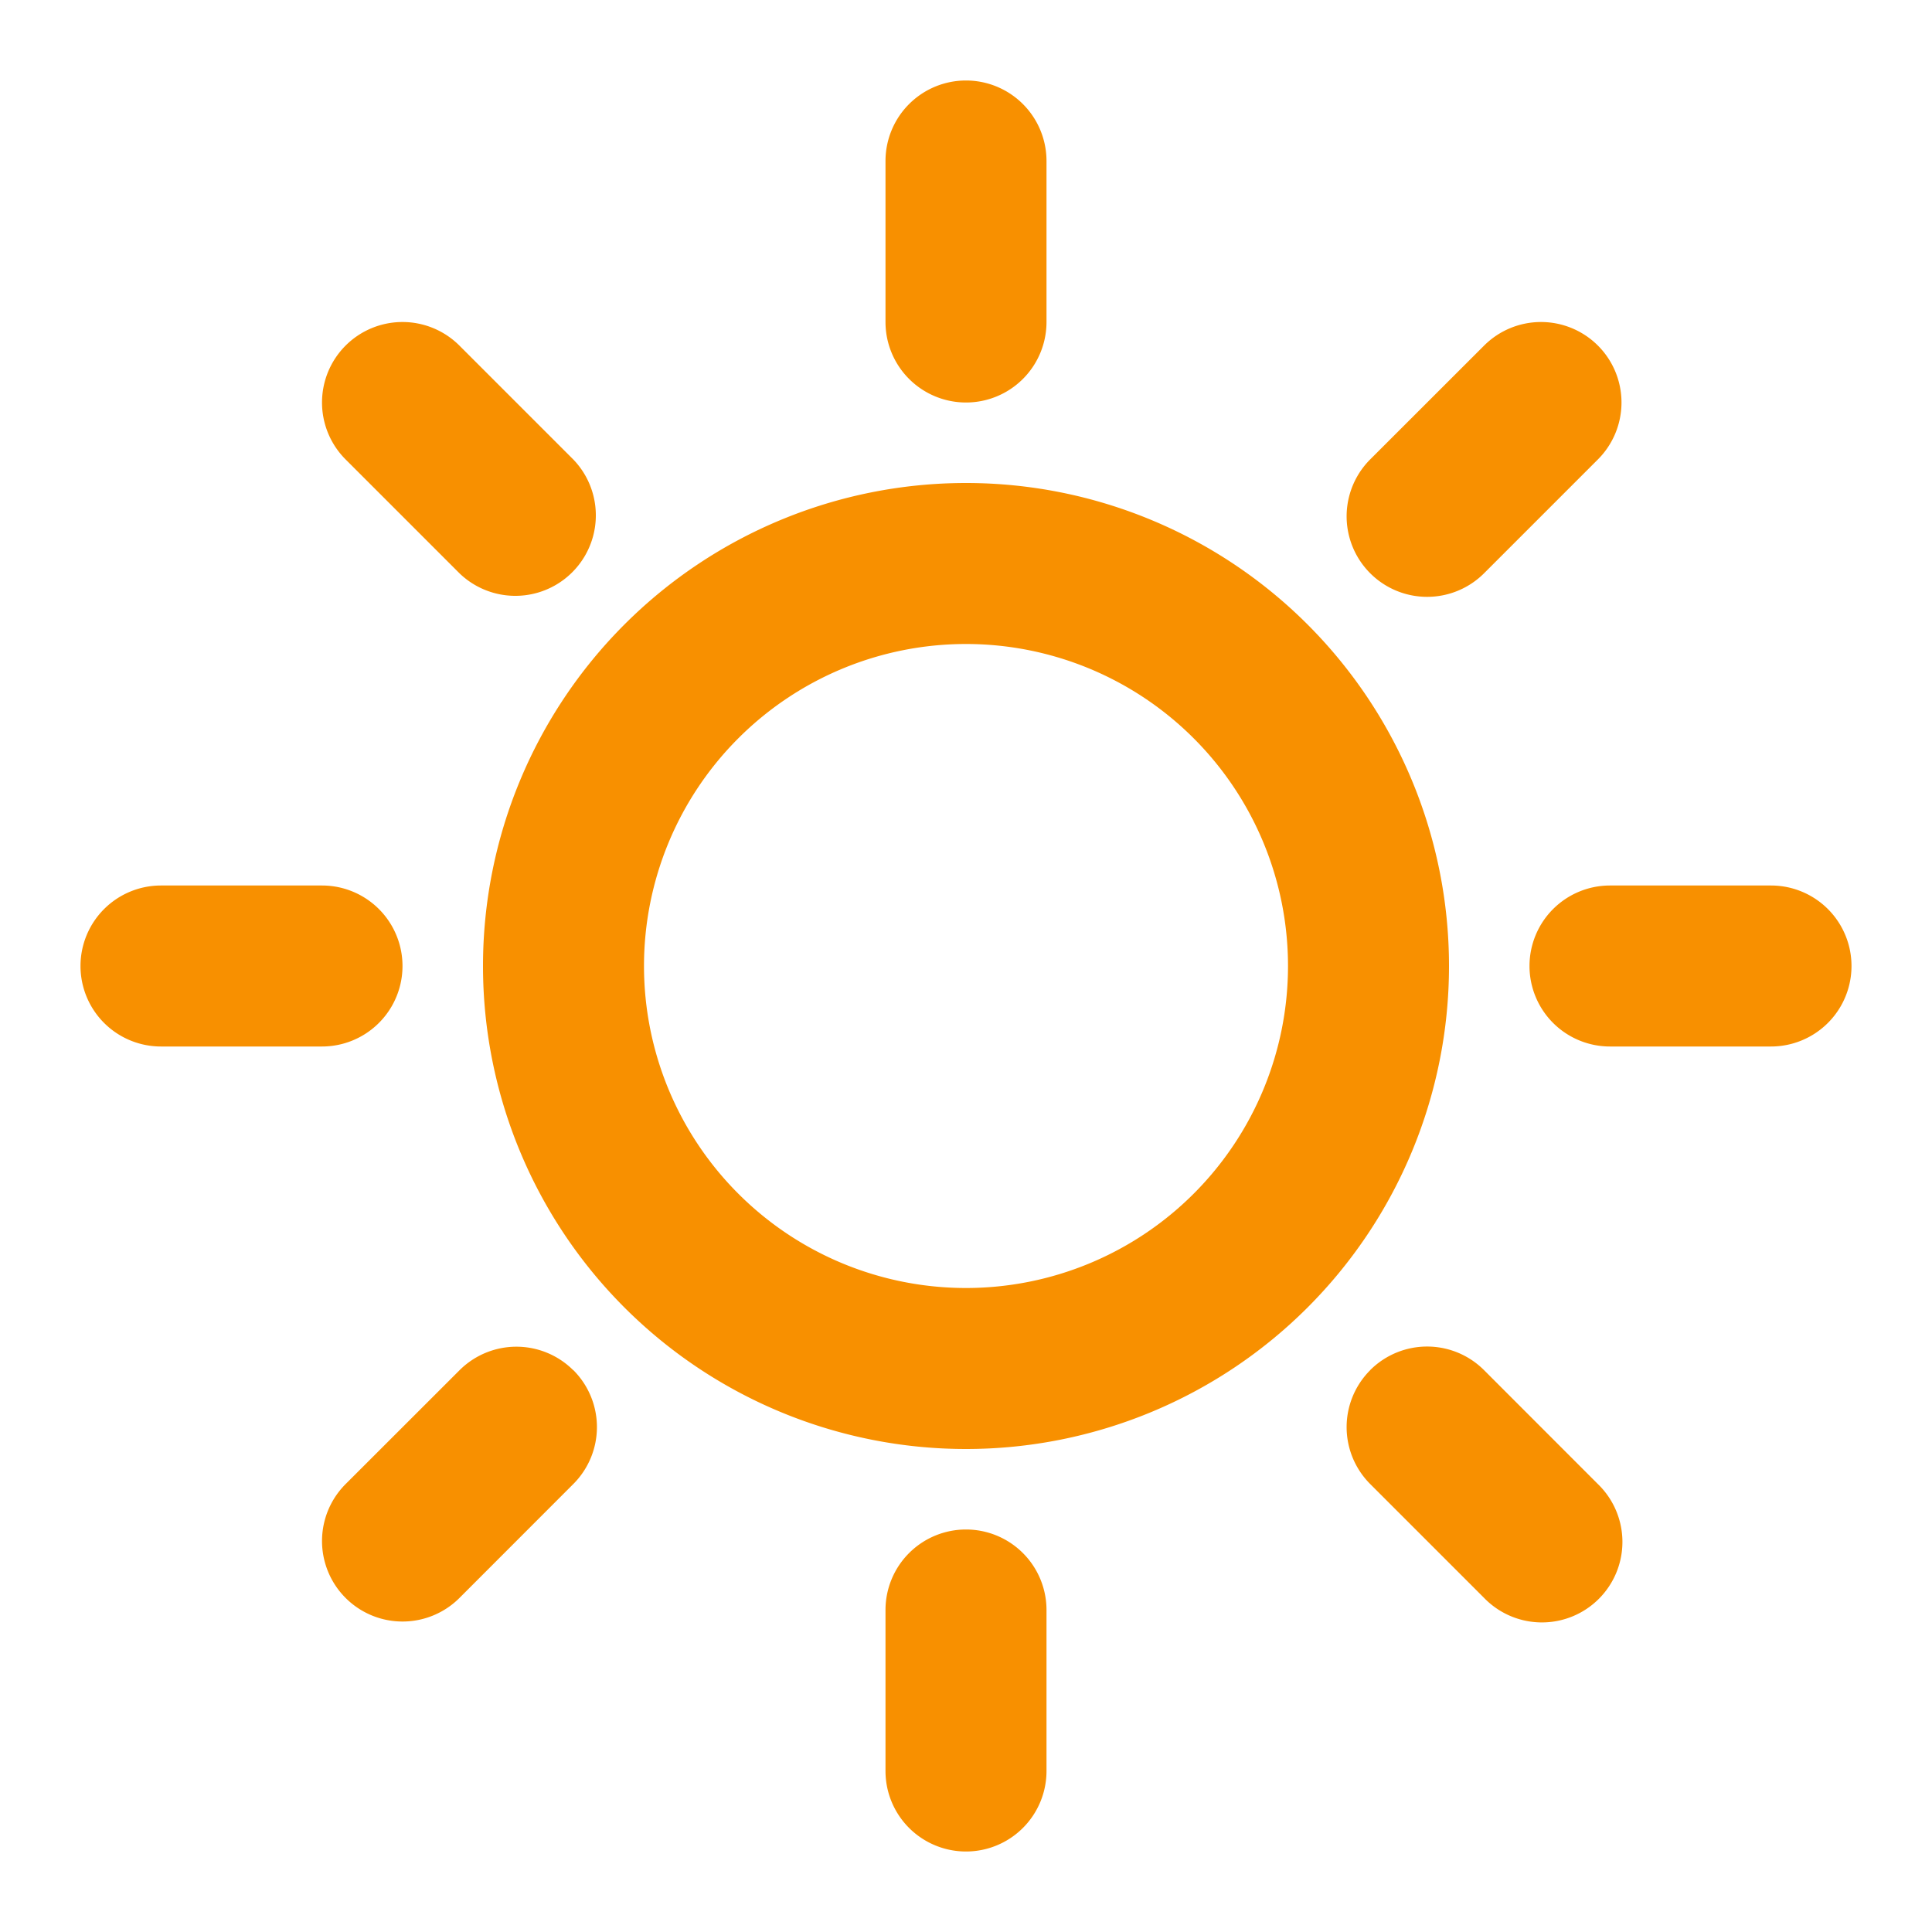 <svg xmlns="http://www.w3.org/2000/svg" version="1.1" xmlns:xlink="http://www.w3.org/1999/xlink" width="512" height="512" x="0" y="0" viewBox="0 0 24 24" style="enable-background:new 0 0 512 512" xml:space="preserve" class=""><g><path fill="#f89000" fill-rule="evenodd" d="M12 1a1 1 0 0 1 1 1v2a1 1 0 1 1-2 0V2a1 1 0 0 1 1-1zM4.293 4.293a1 1 0 0 1 1.414 0l1.414 1.414a1 1 0 0 1-1.414 1.414L4.293 5.707a1 1 0 0 1 0-1.414zm15.557 0a1 1 0 0 1 0 1.414l-1.414 1.414a1 1 0 1 1-1.415-1.414l1.415-1.414a1 1 0 0 1 1.414 0zM12 8a4 4 0 1 0 0 8 4 4 0 0 0 0-8zm-6 4a6 6 0 1 1 12 0 6 6 0 0 1-12 0zm-5 0a1 1 0 0 1 1-1h2a1 1 0 1 1 0 2H2a1 1 0 0 1-1-1zm18 0a1 1 0 0 1 1-1h2a1 1 0 1 1 0 2h-2a1 1 0 0 1-1-1zM7.122 17.02a1 1 0 0 1 0 1.415L5.708 19.85a1 1 0 1 1-1.415-1.414l1.415-1.414a1 1 0 0 1 1.414 0zm9.899 0a1 1 0 0 1 1.414 0l1.414 1.415a1 1 0 1 1-1.414 1.414l-1.414-1.414a1 1 0 0 1 0-1.414zM12 19a1 1 0 0 1 1 1v2a1 1 0 1 1-2 0v-2a1 1 0 0 1 1-1z" clip-rule="evenodd" opacity="1" data-original="#f89000" class=""></path></g></svg>